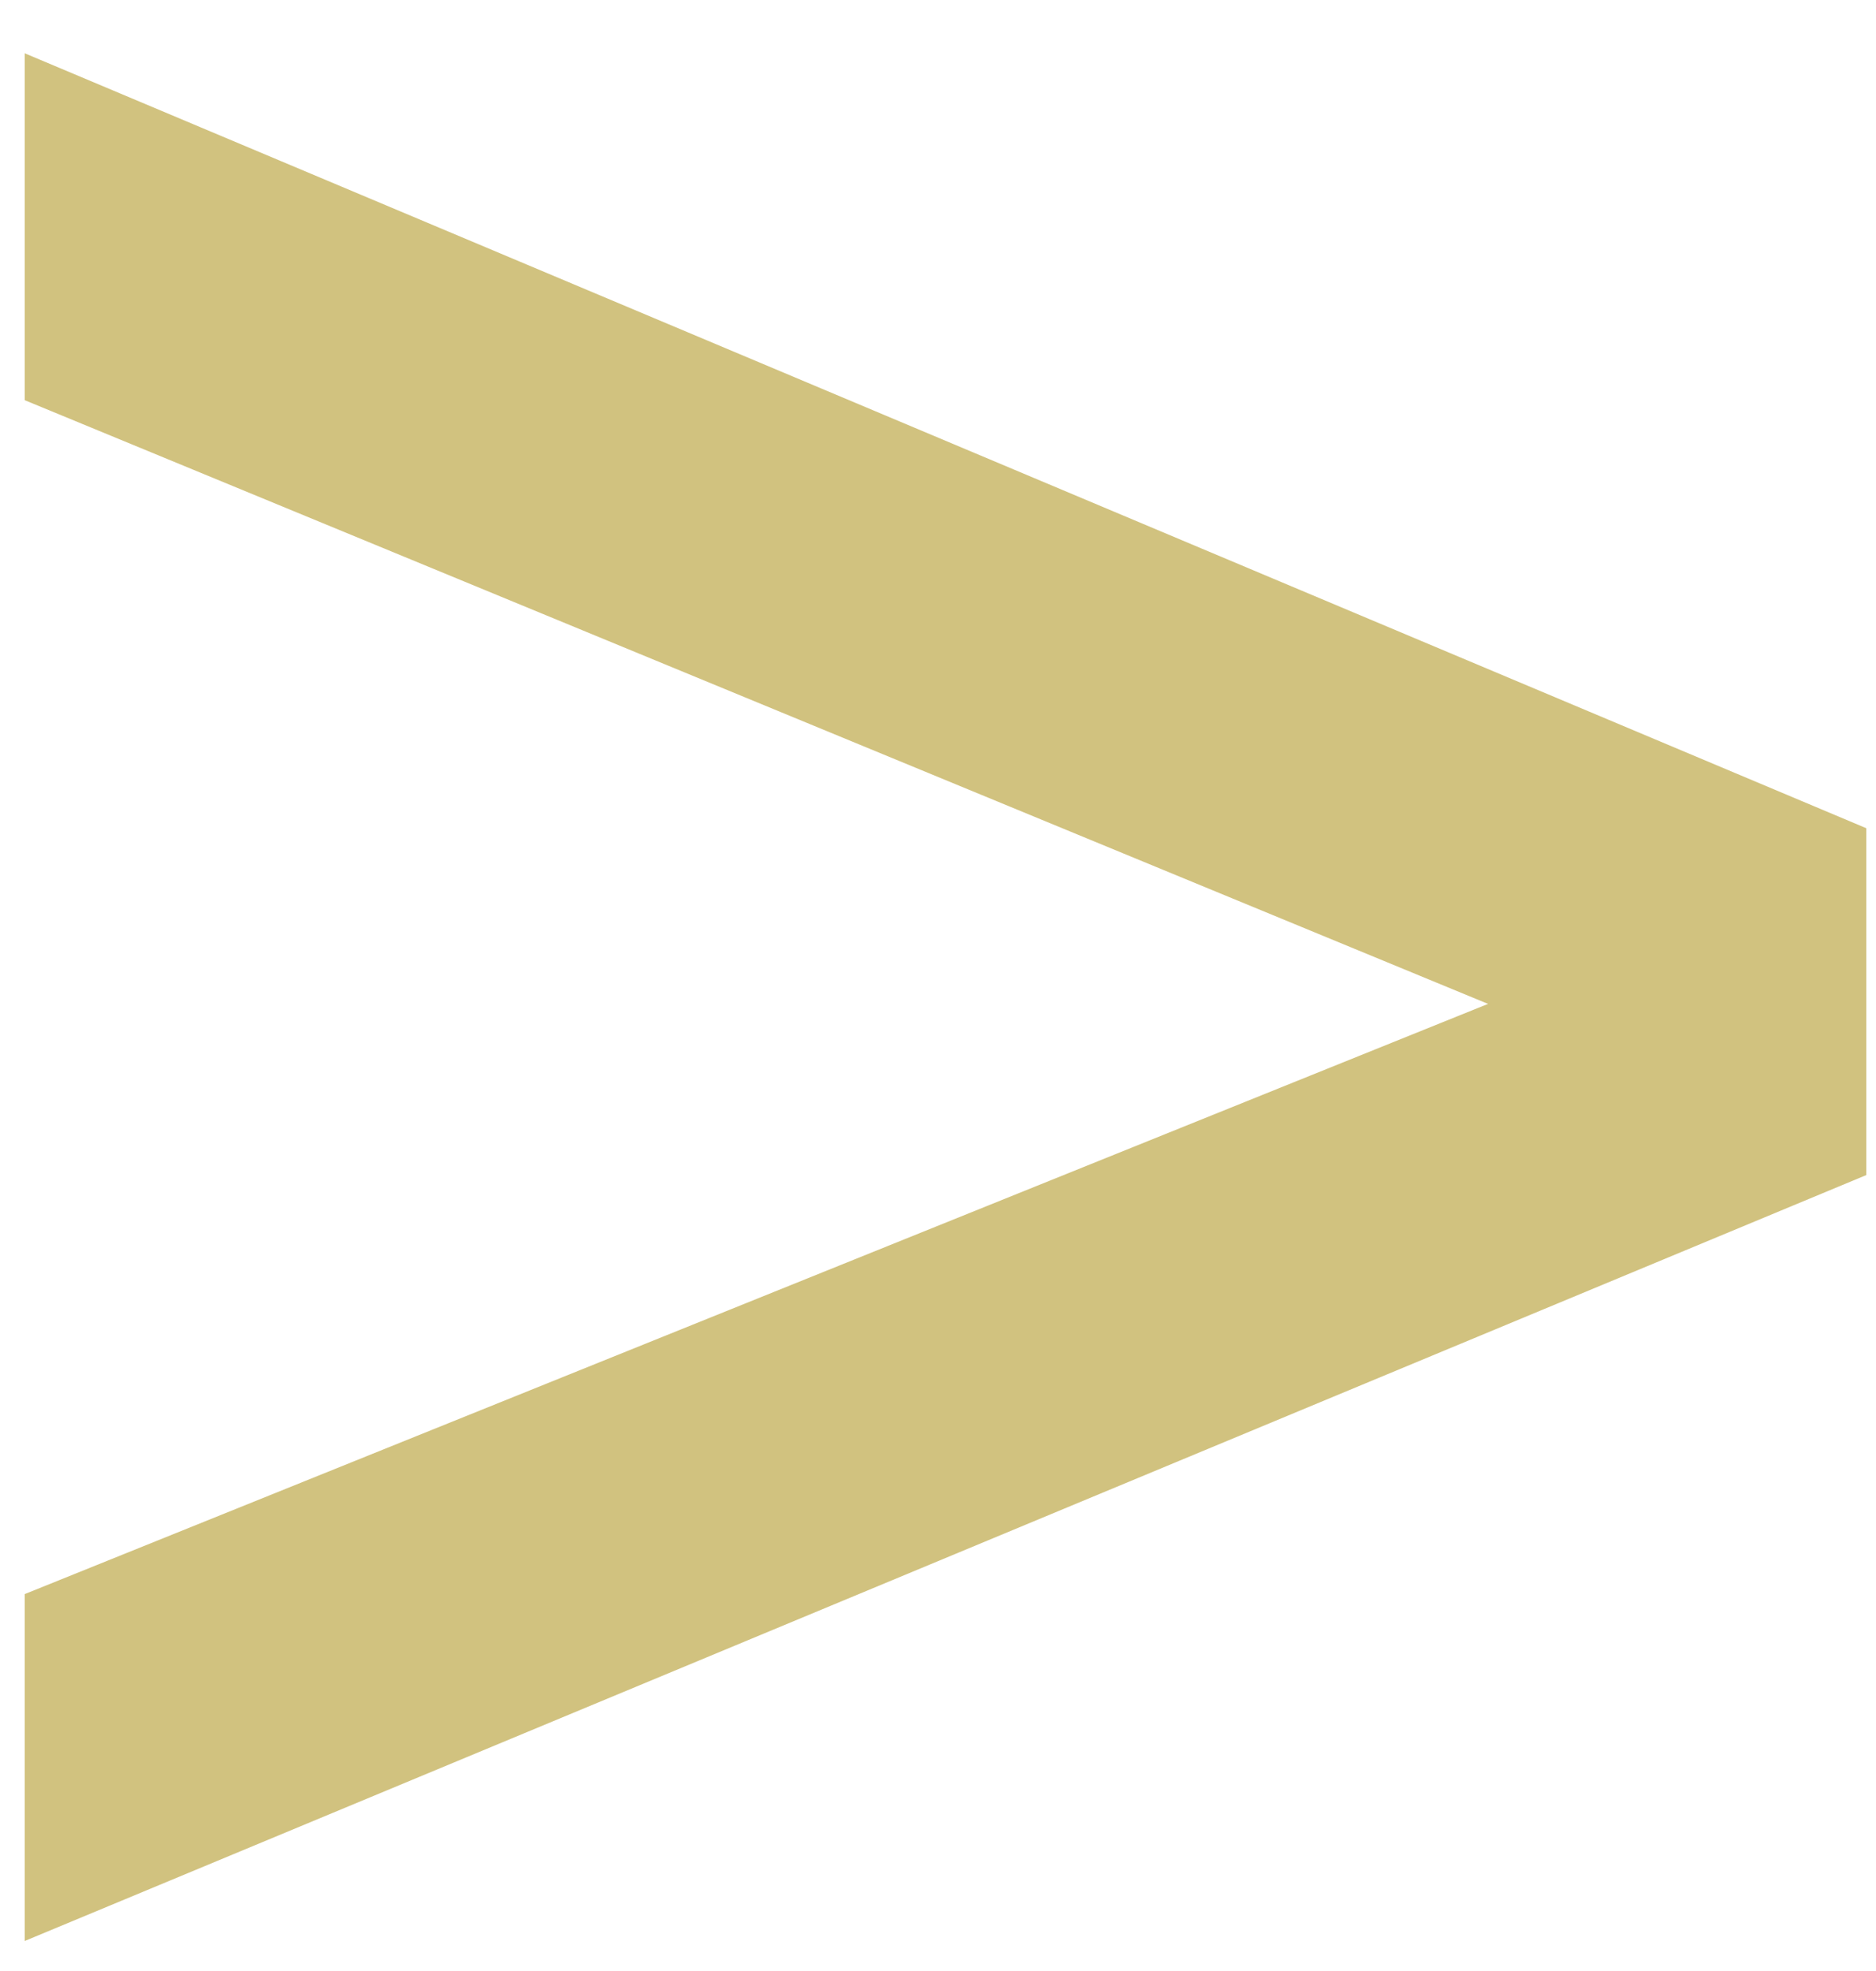 <?xml version="1.0" encoding="UTF-8"?> <svg xmlns="http://www.w3.org/2000/svg" width="20" height="21" viewBox="0 0 20 21" fill="none"><path d="M0.264 0.568L19.896 8.824V12.52L0.264 20.68V16.984L15.864 10.696L0.264 4.264V0.568Z" fill="#D1C27F"></path></svg> 